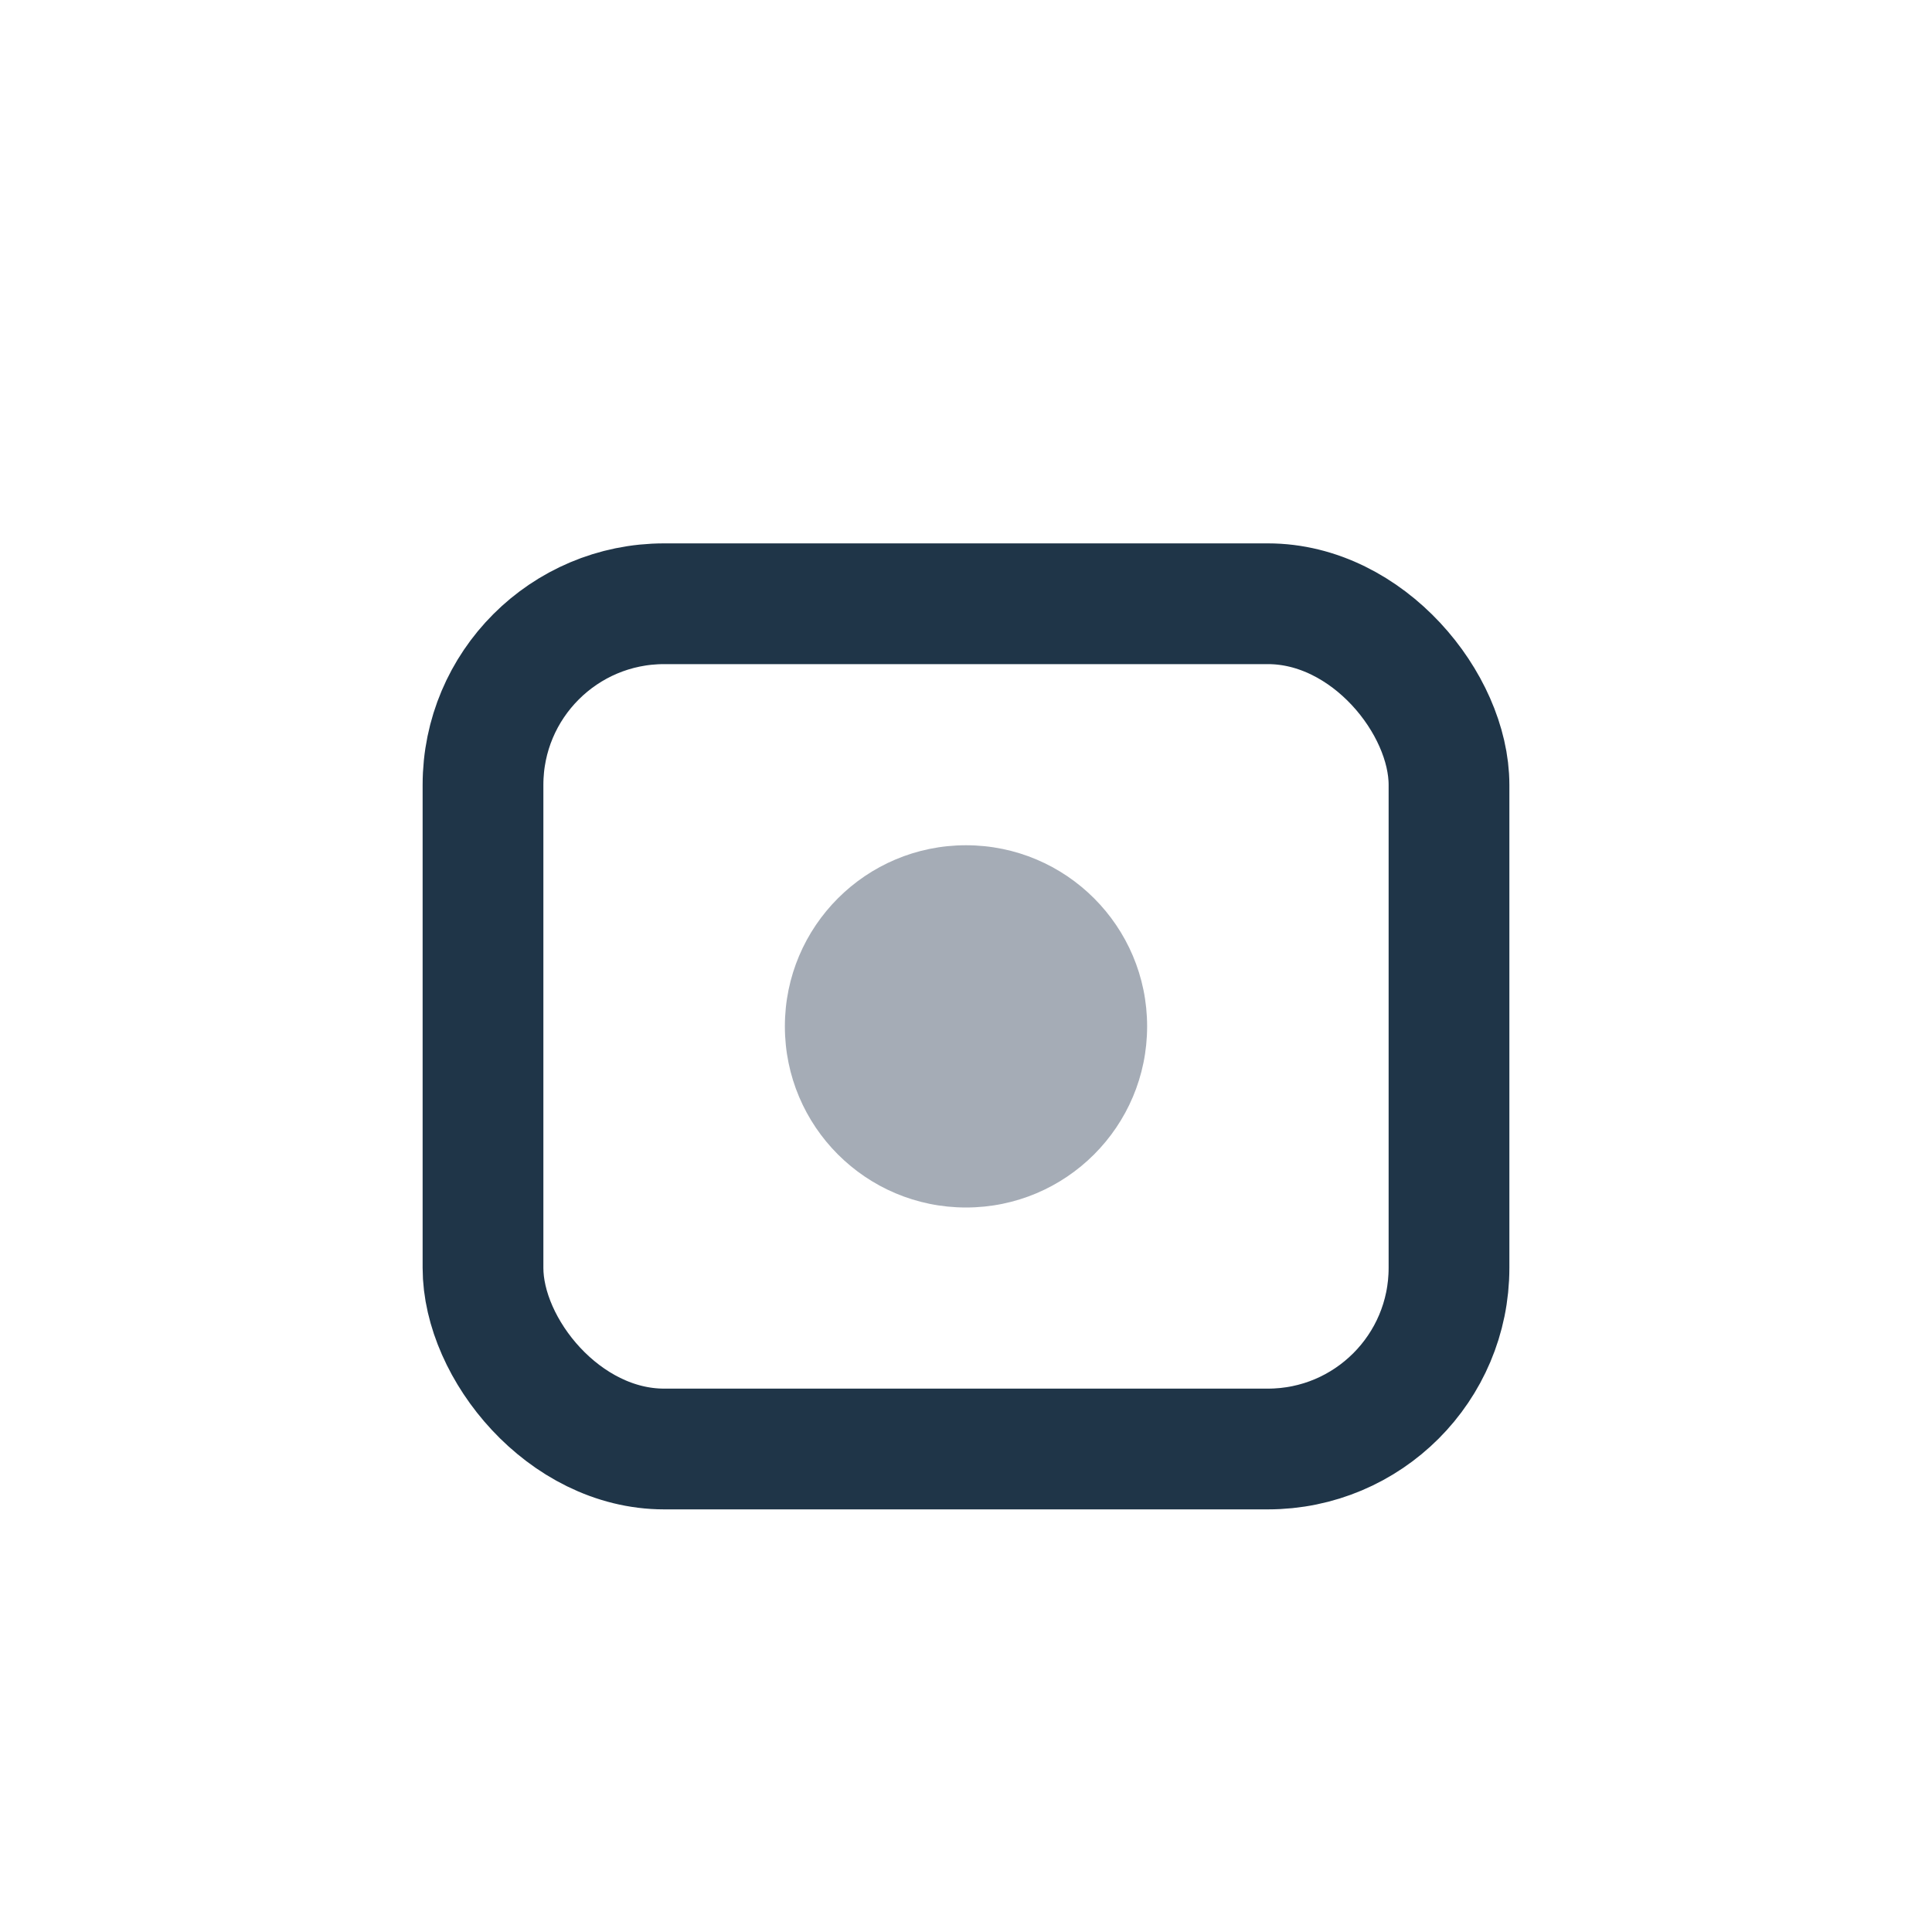 <?xml version="1.0" encoding="UTF-8"?>
<svg xmlns="http://www.w3.org/2000/svg" width="32" height="32" viewBox="0 0 32 32"><rect x="8" y="10" width="16" height="14" rx="3" fill="none" stroke="#1F3548" stroke-width="2"/><circle cx="16" cy="17" r="3" fill="#A5ACB6"/></svg>